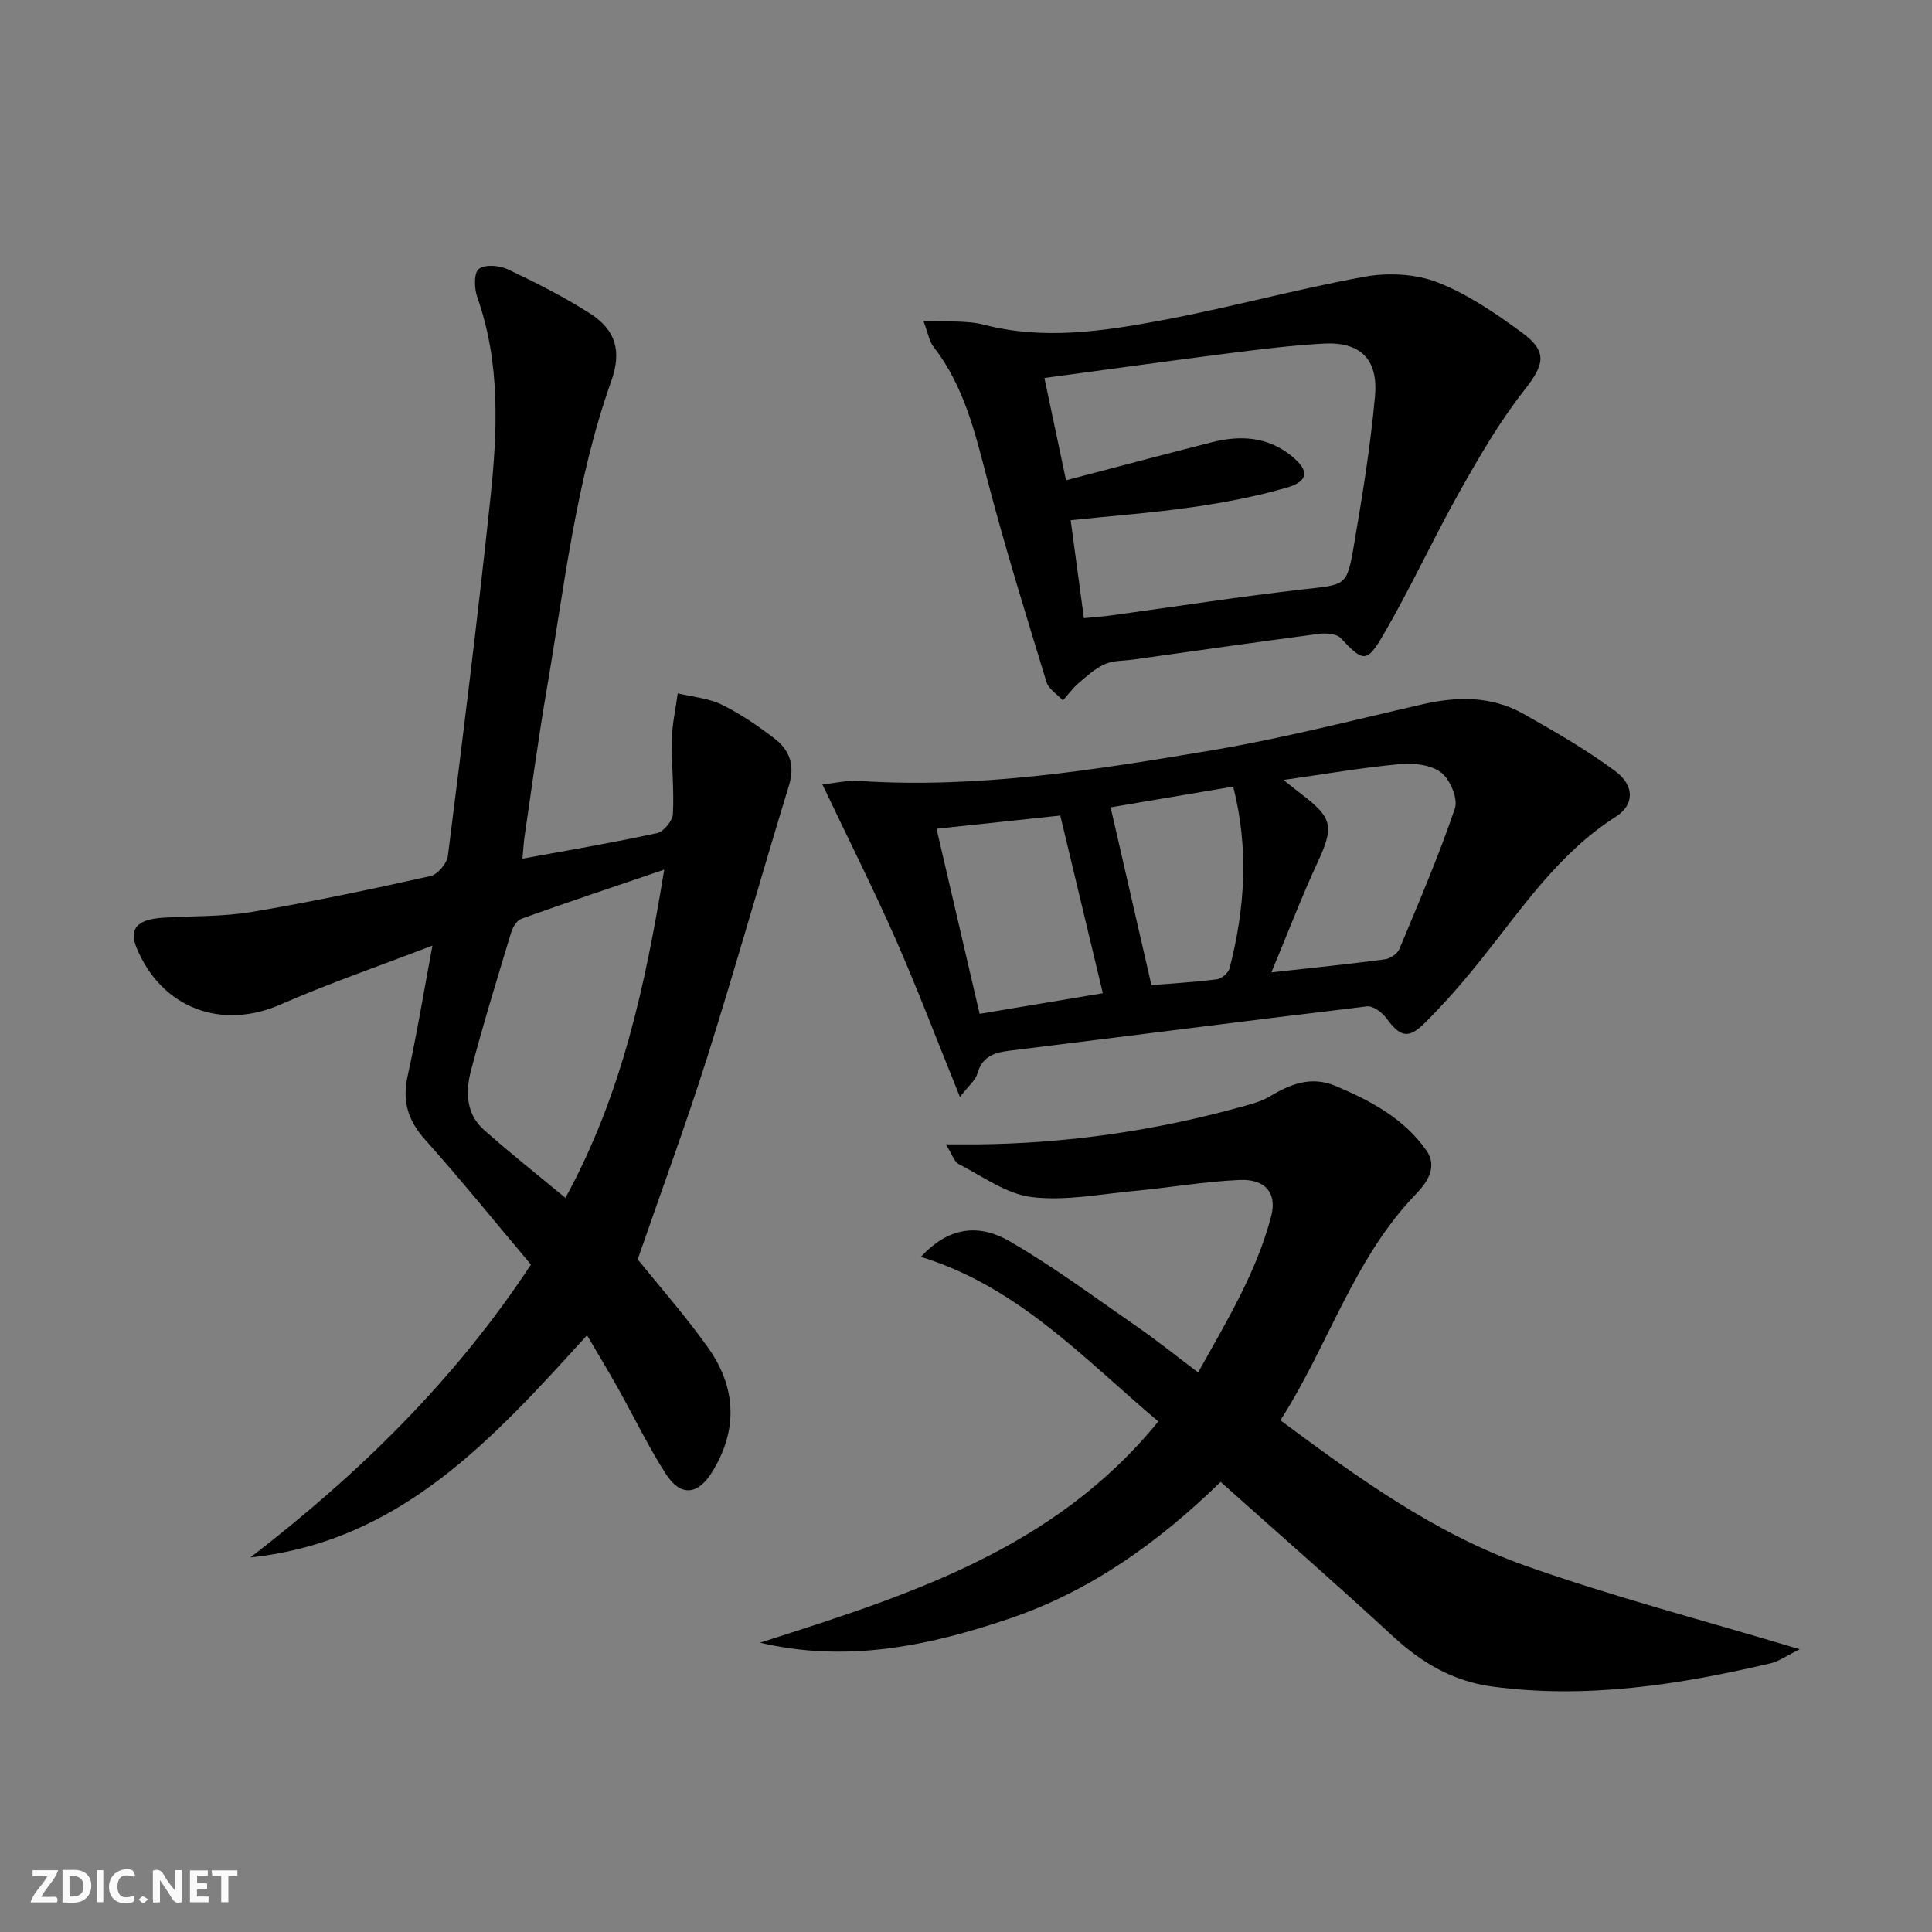 <svg enable-background="new 0 0 400 400" viewBox="0 0 400 400" xmlns="http://www.w3.org/2000/svg"><rect x="0" y="0" width="400" height="400" fill="#808080" stroke="none"/><g fill="#fbfafa"><path d="m37.59 393.81c-.92.31-1.52.05-2-.78-.7-1.2-1.52-2.34-2.47-3.78v4.59c-.55.03-.95.05-1.41.07-.03-.37-.06-.64-.06-.91 0-1.91 0-3.81 0-5.7 1.13-.41 1.77-.03 2.29.91.62 1.11 1.38 2.14 2.31 3.19v-4.2h1.35v6.61z"/><path d="m12.94 393.88v-6.75c1.9.19 3.93-.54 5.37 1.29.8 1.01.78 2.88.03 3.97-1.37 1.97-3.4 1.51-5.4 1.49m1.45-1.22c2.04.12 2.92-.58 2.89-2.21-.03-1.51-.98-2.19-2.89-2z"/><path d="m11.81 393.87h-5.49c.68-2.18 2.47-3.48 3.51-5.45h-3.08v-1.21h5.29c-.71 2.13-2.44 3.48-3.47 5.51.86 0 1.63.04 2.39-.01.79-.05 1.14.21.85 1.16"/><path d="m39.33 393.86v-6.61h3.7v1.07h-2.22v1.52c.68.04 1.34.09 2.07.13v1.07c-.72.05-1.38.09-2.1.14v1.48h2.4v1.19h-3.85z"/><path d="m27.71 388.56c-1.15-.3-2.46-.61-3.1.64-.37.73-.41 1.93-.06 2.67.63 1.35 1.99.93 3.17.68.35.94-.01 1.32-.93 1.46-1.62.25-3.05-.27-3.76-1.48-.73-1.25-.6-3.03.31-4.17.88-1.11 2.71-1.7 4-1.16.32.13.44.74.65 1.12-.1.08-.19.16-.28.24"/><path d="m49.15 387.24v1.07c-.59.02-1.17.05-1.87.08v5.44h-1.48v-5.44h-1.85c-.05-.4-.08-.73-.13-1.15z"/><path d="m20.06 387.21h1.33v6.62h-1.33z"/><path d="m30.68 393.25c-.49.38-.8.79-1.05.76-.32-.05-.6-.45-.9-.7.26-.24.51-.64.8-.67.29-.04.62.3 1.15.61"/></g><path d="m132.03 260.73c4.67 5.81 9.97 11.81 14.57 18.29 5.82 8.2 6.25 16.96.86 25.71-2.99 4.85-6.56 5.19-9.64.38-3.66-5.73-6.63-11.9-9.96-17.84-1.95-3.47-4.01-6.88-6.32-10.82-19.49 21.44-38.59 42.71-69.7 46 22.33-17.2 42.27-36.58 58.08-60.63-7.29-8.66-14.39-17.46-21.91-25.87-3.57-3.99-4.77-7.98-3.61-13.21 1.86-8.38 3.24-16.87 5.13-26.97-11.3 4.35-21.55 7.86-31.45 12.2-12.23 5.36-24.59.79-29.78-11.68-1.64-3.95.01-5.92 5.38-6.28 6.13-.4 12.36-.18 18.39-1.19 12.42-2.09 24.76-4.7 37.06-7.44 1.48-.33 3.41-2.62 3.6-4.2 3.1-24.55 6.16-49.11 8.77-73.72 1.49-14.06 2.17-28.19-2.69-41.95-.63-1.79-.72-5 .32-5.82 1.25-.99 4.26-.76 5.98.06 5.83 2.76 11.63 5.69 17.06 9.16 5.34 3.41 6.57 7.84 4.41 13.92-7.4 20.8-9.74 42.65-13.44 64.22-1.71 9.97-3.04 20.01-4.52 30.02-.21 1.41-.28 2.84-.45 4.71 9.68-1.78 18.8-3.32 27.84-5.28 1.38-.3 3.24-2.55 3.31-3.98.27-5.12-.32-10.27-.22-15.4.06-3.2.79-6.38 1.22-9.57 3.06.74 6.36 1 9.13 2.35 3.85 1.88 7.47 4.37 10.89 6.99 3.11 2.38 4.3 5.52 3.02 9.69-5.77 18.85-11.11 37.84-17.04 56.64-4.41 13.9-9.48 27.59-14.29 41.51zm-14.96-12.72c11.69-21.41 16.51-43.91 20.45-67.96-10.58 3.6-20.11 6.78-29.58 10.17-.97.35-1.82 1.84-2.16 2.98-2.87 9.51-5.8 19.01-8.31 28.61-1.11 4.24-.95 8.82 2.66 12.05 5.29 4.73 10.89 9.13 16.94 14.15z" fill="#000001"/><path d="m157.36 340.1c30.34-9.73 60.7-19.09 82.46-45.8-15.45-13.04-29.06-27.91-49.16-34.08 5.31-5.75 11.44-7.26 18.48-3.17 9.17 5.33 17.73 11.71 26.47 17.76 4.1 2.84 7.98 5.98 12.45 9.34 5.9-10.59 12.11-20.76 15.14-32.41 1.22-4.7-1.21-7.68-6.56-7.44-7.28.32-14.5 1.59-21.77 2.27-7.1.66-14.34 2.12-21.28 1.27-5.24-.64-10.14-4.29-15.09-6.82-.93-.48-1.34-1.98-2.68-4.09 2.91 0 4.64.01 6.37 0 18.88-.17 37.39-2.89 55.56-7.98 1.75-.49 3.58-1 5.11-1.93 4.3-2.59 8.63-4.3 13.65-2.19 7.28 3.06 14.19 6.76 18.82 13.37 2.33 3.33.21 6.56-2.13 8.98-12.93 13.34-18.07 31.22-28.11 46.88 16.09 11.93 32.03 23.48 50.61 30.06 18.18 6.45 36.91 11.32 56.92 17.34-2.91 1.44-4.37 2.52-5.99 2.9-19.01 4.46-38.16 7.45-57.75 4.81-8.03-1.08-14.58-4.93-20.52-10.42-11.6-10.73-23.52-21.11-35.64-31.94-12.95 12.59-27 22.65-43.83 28.34-16.71 5.66-33.63 9.16-51.53 4.95z" fill="#000001"/><path d="m170.27 162.41c2.54-.26 5.13-.89 7.66-.72 24.62 1.62 48.78-2.28 72.86-6.33 14.7-2.47 29.2-6.22 43.75-9.55 7.22-1.65 14.28-1.72 20.83 1.96 6.49 3.65 12.98 7.41 18.96 11.81 4.13 3.03 4.1 7.03.2 9.52-11.85 7.56-19.42 18.99-27.93 29.62-3.63 4.54-7.47 8.95-11.59 13.05-3.46 3.45-5.14 2.9-7.97-.96-.88-1.2-2.76-2.6-4.01-2.45-24.73 2.95-49.44 6.15-74.16 9.19-3.24.4-5.58 1.33-6.54 4.79-.35 1.27-1.65 2.28-3.58 4.79-4.75-11.73-8.77-22.34-13.33-32.71-4.61-10.44-9.75-20.65-15.15-32.01zm92.96 38.91c8.73-.97 16.13-1.72 23.5-2.7 1.11-.15 2.6-1.16 3.01-2.16 4.01-9.62 8.13-19.22 11.48-29.07.69-2.03-.98-6-2.83-7.43-2.08-1.61-5.66-2.03-8.47-1.77-7.81.72-15.56 2.07-24.18 3.29 1.7 1.35 2.67 2.15 3.68 2.91 6.56 4.99 6.79 6.79 3.37 14.17-3.27 7.04-6.04 14.31-9.56 22.76zm-69.33-29.73c3.06 13.16 5.94 25.52 8.92 38.31 8.74-1.46 17.31-2.9 25.51-4.27-2.94-12.29-5.81-24.26-8.81-36.78-7.99.86-16.5 1.77-25.62 2.74zm36.04-4.44c2.86 12.43 5.61 24.44 8.45 36.81 4.36-.36 8.98-.62 13.56-1.21.99-.13 2.38-1.34 2.63-2.29 3.16-12.31 4.03-24.69.74-37.6-8.84 1.49-17.41 2.94-25.38 4.29z" fill="#000001"/><path d="m191.17 66.4c5.04.29 8.96-.1 12.54.83 12.33 3.2 24.53 1.38 36.59-.87 14.15-2.63 28.08-6.5 42.24-9.07 4.85-.88 10.56-.59 15.09 1.17 6.24 2.43 12.01 6.4 17.47 10.4 5.43 3.97 4.6 6.68.56 11.83-5.08 6.46-9.28 13.67-13.33 20.86-5.53 9.83-10.25 20.13-15.92 29.88-3.45 5.94-4.23 5.58-8.82.69-.86-.92-3.02-1.08-4.49-.89-12.85 1.69-25.67 3.53-38.51 5.33-1.97.28-4.12.16-5.86.95-2.02.9-3.76 2.5-5.47 3.97-1.2 1.03-2.14 2.35-3.2 3.54-1.17-1.26-2.95-2.34-3.4-3.82-4.26-13.96-8.6-27.91-12.28-42.03-2.53-9.69-4.82-19.31-11.14-27.42-.84-1.08-1.06-2.65-2.07-5.35zm29.54 33.04c10.32-2.7 20.23-5.35 30.18-7.87 5.89-1.5 11.57-1.18 16.53 2.85 3.69 3 3.56 5.22-1.05 6.55-6.34 1.83-12.88 3.08-19.42 4.02-8.18 1.18-16.44 1.79-25.28 2.71.91 6.76 1.79 13.27 2.74 20.28 2.08-.2 3.84-.32 5.59-.56 13.32-1.82 26.61-3.9 39.97-5.42 8.59-.98 8.89-.56 10.32-8.96 1.76-10.3 3.46-20.64 4.39-31.03.69-7.74-3.13-11.29-10.67-10.87-6.46.36-12.9 1.15-19.33 1.97-12.81 1.63-25.6 3.42-38.45 5.15 1.5 7.07 2.89 13.67 4.48 21.18z" fill="#000001"/></svg>